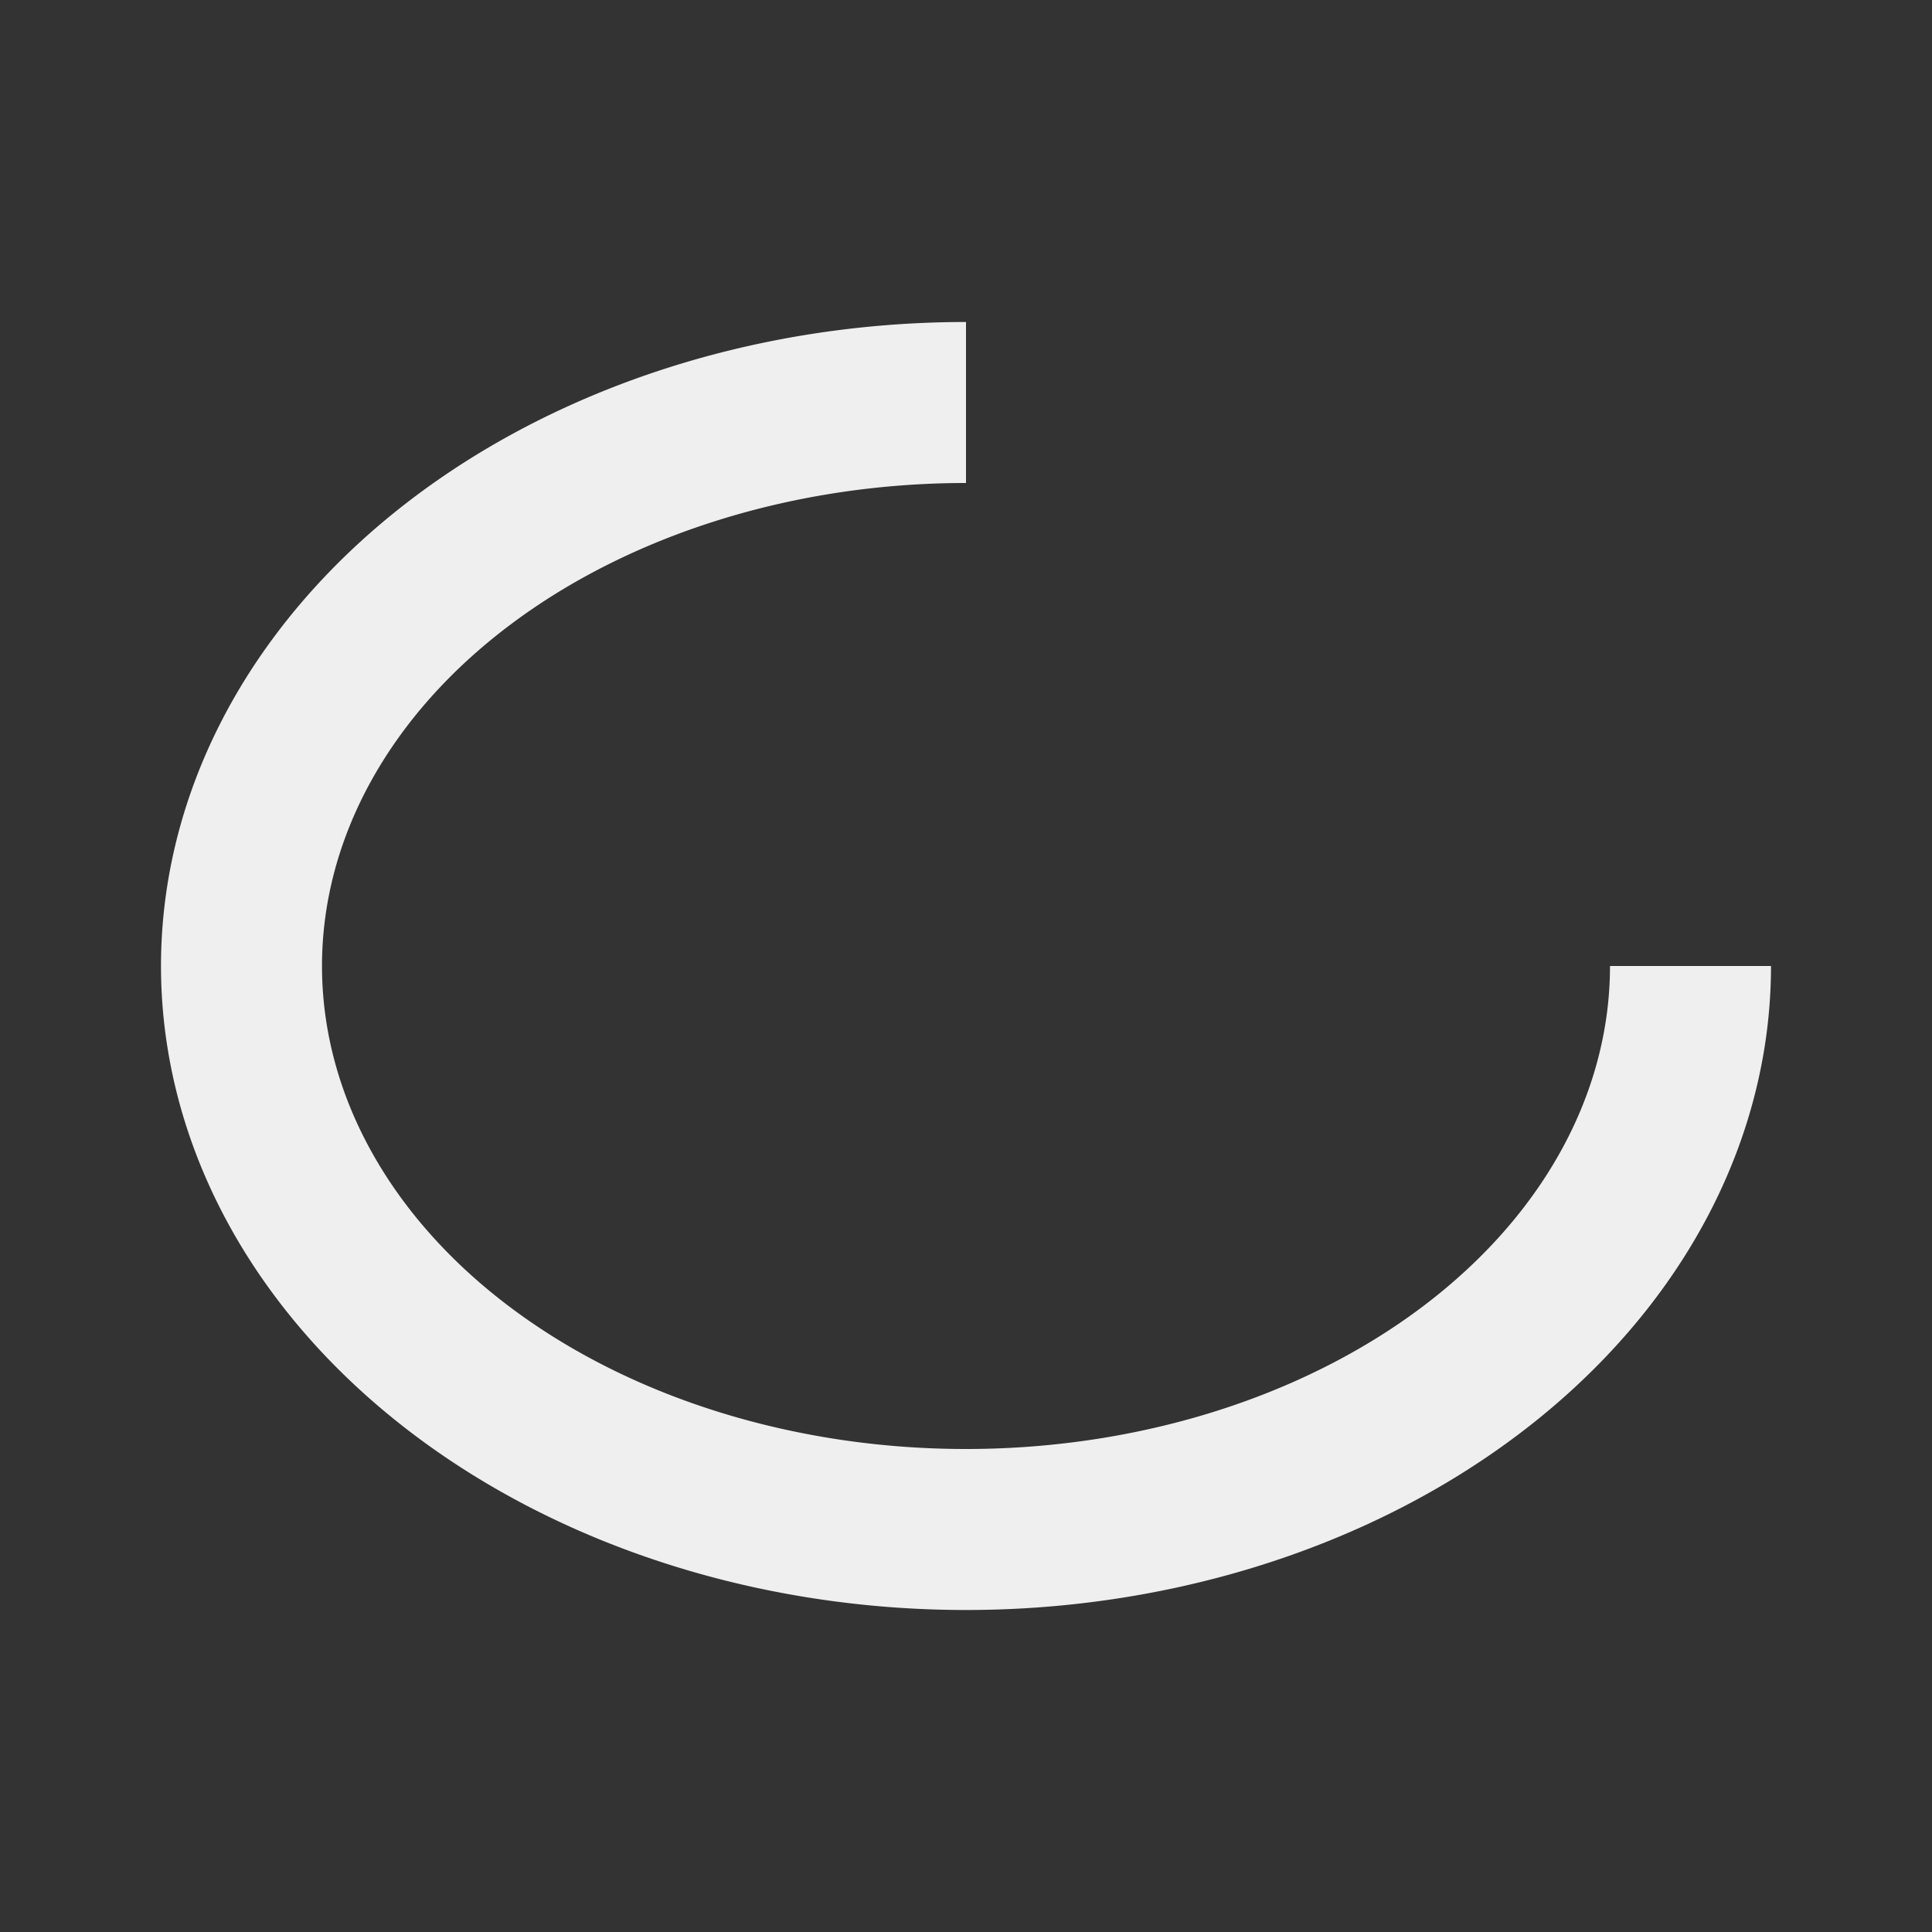 <svg viewBox="0 0 24 24" xmlns="http://www.w3.org/2000/svg"><rect x="0" y="0" width="24" height="24" fill="#333333" stroke="none"/><path d="m12 4a10 8 0 0 0 -10 8 10 8 0 0 0 10 8 10 8 0 0 0 10-8h-2a8 6 0 0 1 -8 6 8 6 0 0 1 -8-6 8 6 0 0 1 8-6z" fill="#efefef"/></svg>